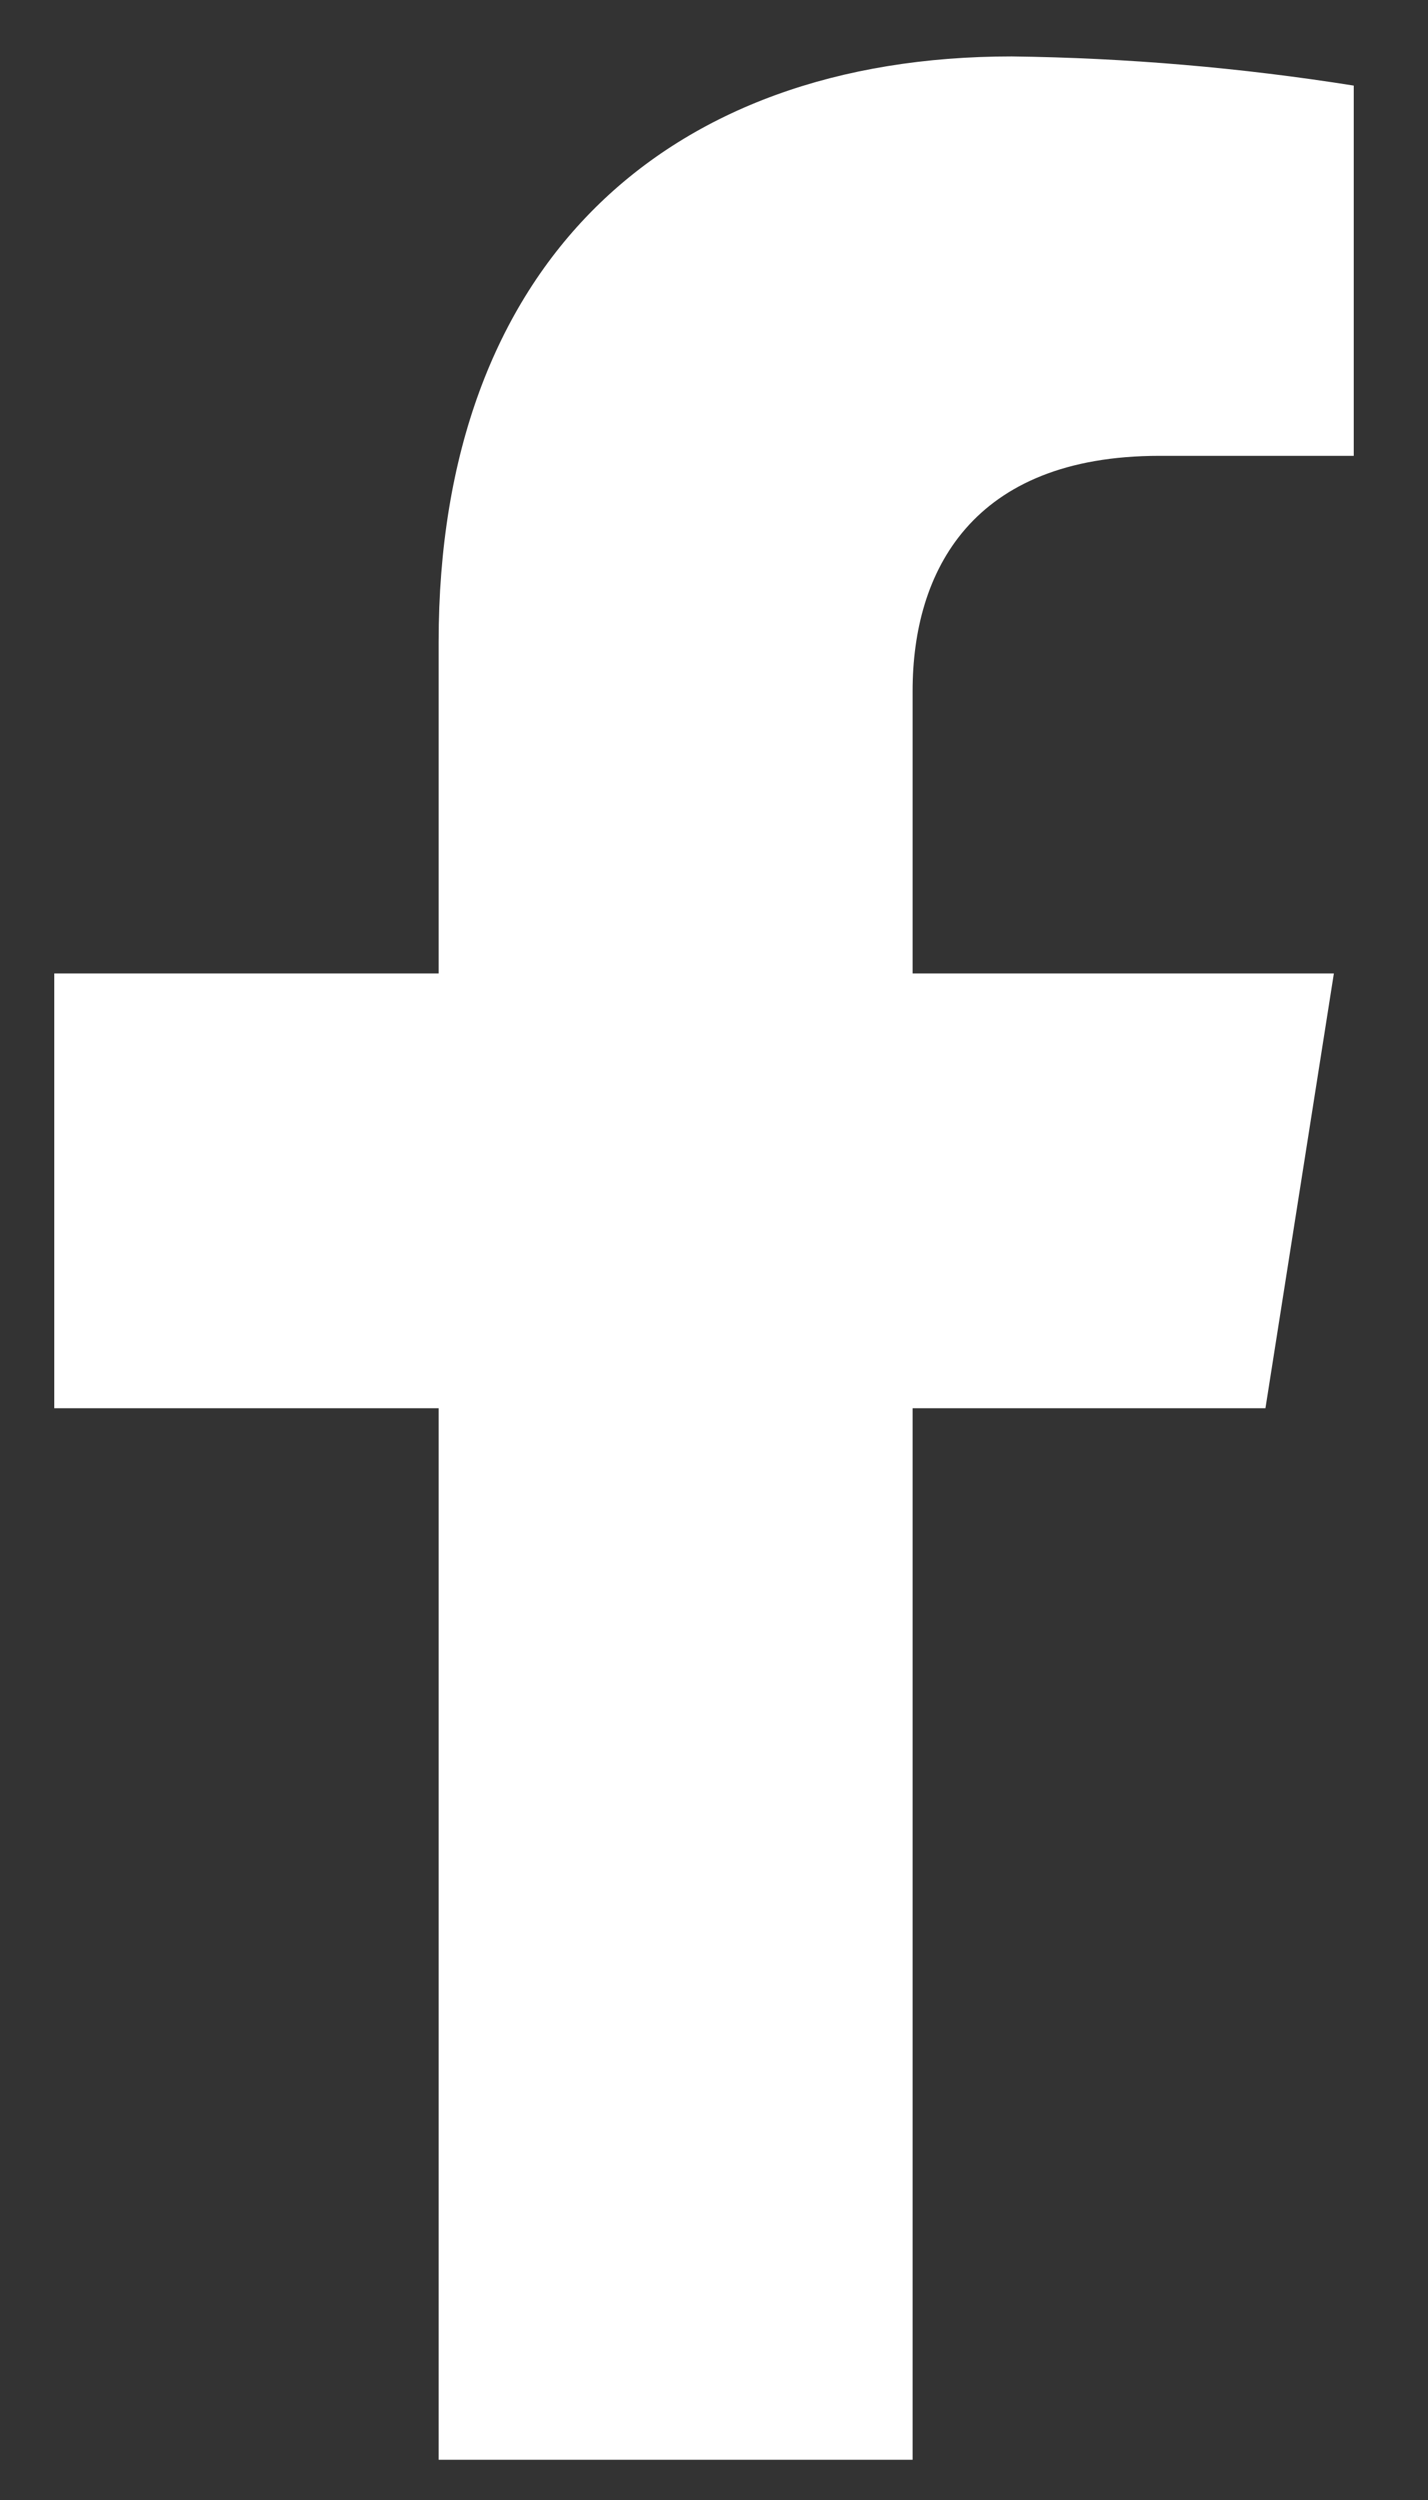 <svg width="12" height="21" viewBox="0 0 12 21" fill="none" xmlns="http://www.w3.org/2000/svg">
<rect x="0" y="0" width="12" height="21" fill="#333333" stroke="none"/>
<path d="M10.634 11.829L11.209 8.177H7.669V5.803C7.669 4.805 8.163 3.829 9.744 3.829H11.376V0.719C10.425 0.568 9.465 0.486 8.502 0.474C5.588 0.474 3.686 2.226 3.686 5.392V8.177H0.456V11.829H3.686V20.662H7.669V11.829H10.634Z" fill="white"/>
</svg>
